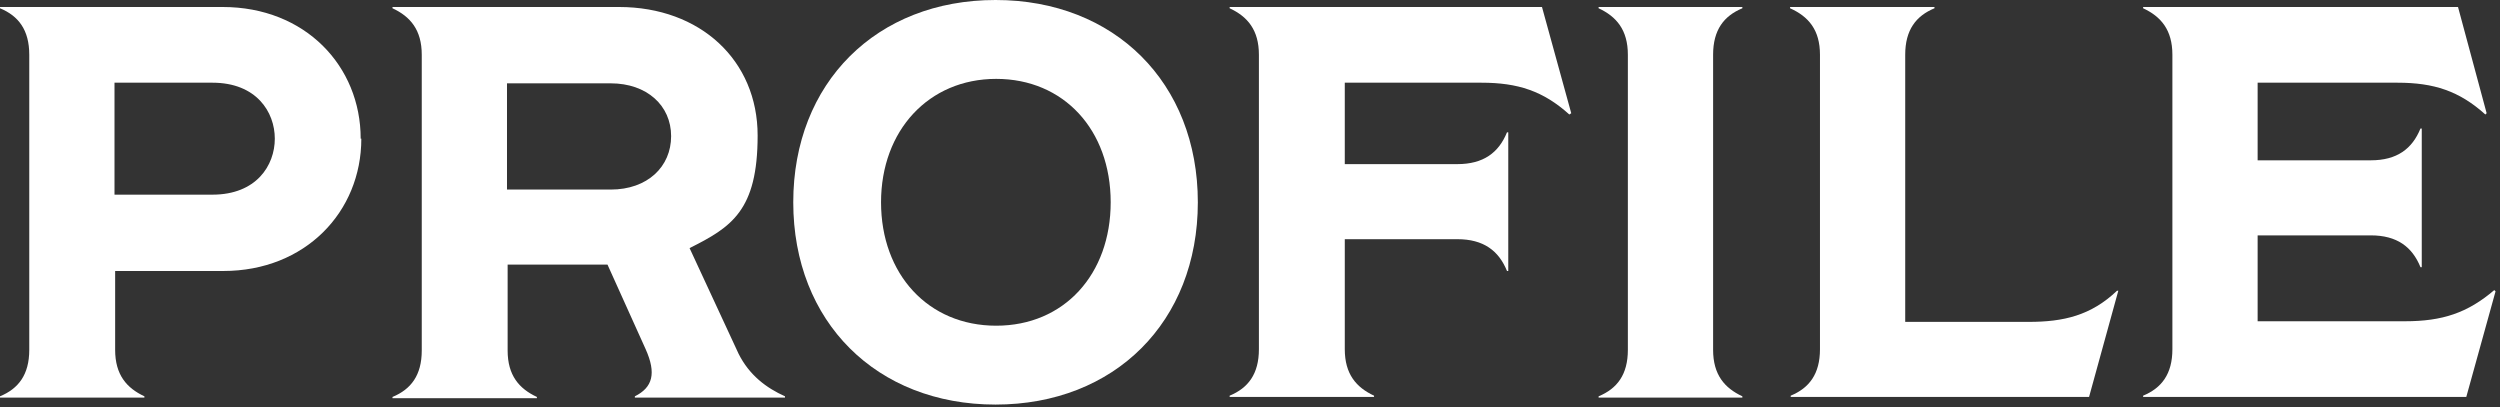 <?xml version="1.0" encoding="UTF-8"?>
<svg xmlns="http://www.w3.org/2000/svg" width="393" height="64" version="1.1" viewBox="0 0 393 64">
  <rect x="0" y="0" width="393" height="64" fill="#333333" stroke="none"/>
  <defs>
    <style>
      .cls-1 {
        fill: #fff;
      }
    </style>
  </defs>
  <!-- Generator: Adobe Illustrator 28.6.0, SVG Export Plug-In . SVG Version: 1.2.0 Build 709)  -->
  <g>
    <g id="_レイヤー_1" data-name="レイヤー_1">
      <g>
        <path class="cls-1" d="M56.8,21.8c0,11.5-8.8,20.8-21.7,20.8h-17v12.4c0,3.9,1.8,6,4.6,7.3v.2H0v-.2c2.9-1.2,4.6-3.4,4.6-7.3V8.6C4.6,4.7,2.9,2.5,0,1.3v-.2h35c13,0,21.7,9.3,21.7,20.7ZM43.2,21.8c0-4.2-2.9-8.8-9.8-8.8h-15.4v17.6h15.4c6.9,0,9.8-4.6,9.8-8.8Z"/>
        <path class="cls-1" d="M123.4,62.3v.2h-23.6v-.2c2.8-1.4,3.4-3.6,1.7-7.4l-6-13.3h-15.7v13.5c0,3.9,1.8,6,4.6,7.3v.2h-22.7v-.2c2.9-1.2,4.6-3.4,4.6-7.3V8.6c0-3.9-1.8-6-4.6-7.3v-.2h35.6c12.8,0,21.8,8.4,21.8,20.2s-4.1,14.4-10.7,17.7l7.7,16.6c1.7,3.4,4.4,5.4,7.3,6.7ZM79.7,29.8h16.3c5.8,0,9.5-3.6,9.5-8.4s-3.8-8.3-9.5-8.3h-16.3v16.7Z"/>
        <path class="cls-1" d="M124.7,31.8c0-18.8,13.1-31.8,31.8-31.8s31.8,13,31.8,31.8-13.1,31.8-31.8,31.8-31.8-13-31.8-31.8ZM174.6,31.8c0-11.4-7.4-19.4-18-19.4s-18.1,8.1-18.1,19.4,7.4,19.4,18.1,19.4,18-8.1,18-19.4Z"/>
        <path class="cls-1" d="M211.3,25.8h17.8c4.1,0,6.5-1.8,7.8-5h.2v21.8h-.2c-1.3-3.2-3.7-5-7.8-5h-17.7v17.3c0,3.9,1.8,6,4.6,7.3v.2h-22.7v-.2c2.9-1.2,4.6-3.4,4.6-7.3V8.6c0-3.9-1.8-6-4.6-7.3v-.2h49.1l4.6,16.7-.3.2c-4.1-3.7-8.1-5-13.8-5h-21.5v12.8Z"/>
        <path class="cls-1" d="M251.3,62.3c2.9-1.2,4.6-3.4,4.6-7.3V8.6c0-3.9-1.8-6-4.6-7.3v-.2h22.6v.2c-2.9,1.2-4.6,3.4-4.6,7.3v46.4c0,3.9,1.8,6,4.6,7.3v.2h-22.6v-.2Z"/>
        <path class="cls-1" d="M333,45.7l-4.6,16.7h-46.9v-.2c2.9-1.2,4.6-3.4,4.6-7.3V8.6c0-3.9-1.8-6-4.7-7.3v-.2h22.7v.2c-2.9,1.2-4.6,3.4-4.6,7.3v42h19.4c5.5,0,9.8-1,13.9-4.9h.2Z"/>
        <path class="cls-1" d="M392.3,45.8l-4.6,16.6h-50.8v-.2c2.9-1.2,4.6-3.4,4.6-7.3V8.6c0-3.9-1.8-6-4.6-7.3v-.2h49.5l4.5,16.7-.2.2c-4.1-3.7-8.1-5-13.8-5h-22v12.2h17.8c4.1,0,6.5-1.8,7.8-5h.2v21.8h-.2c-1.3-3.2-3.7-5-7.8-5h-17.8v13.5h23.2c5.8,0,9.8-1.3,14-4.9l.2.2Z"/>
      </g>
    </g>
  </g>
</svg>